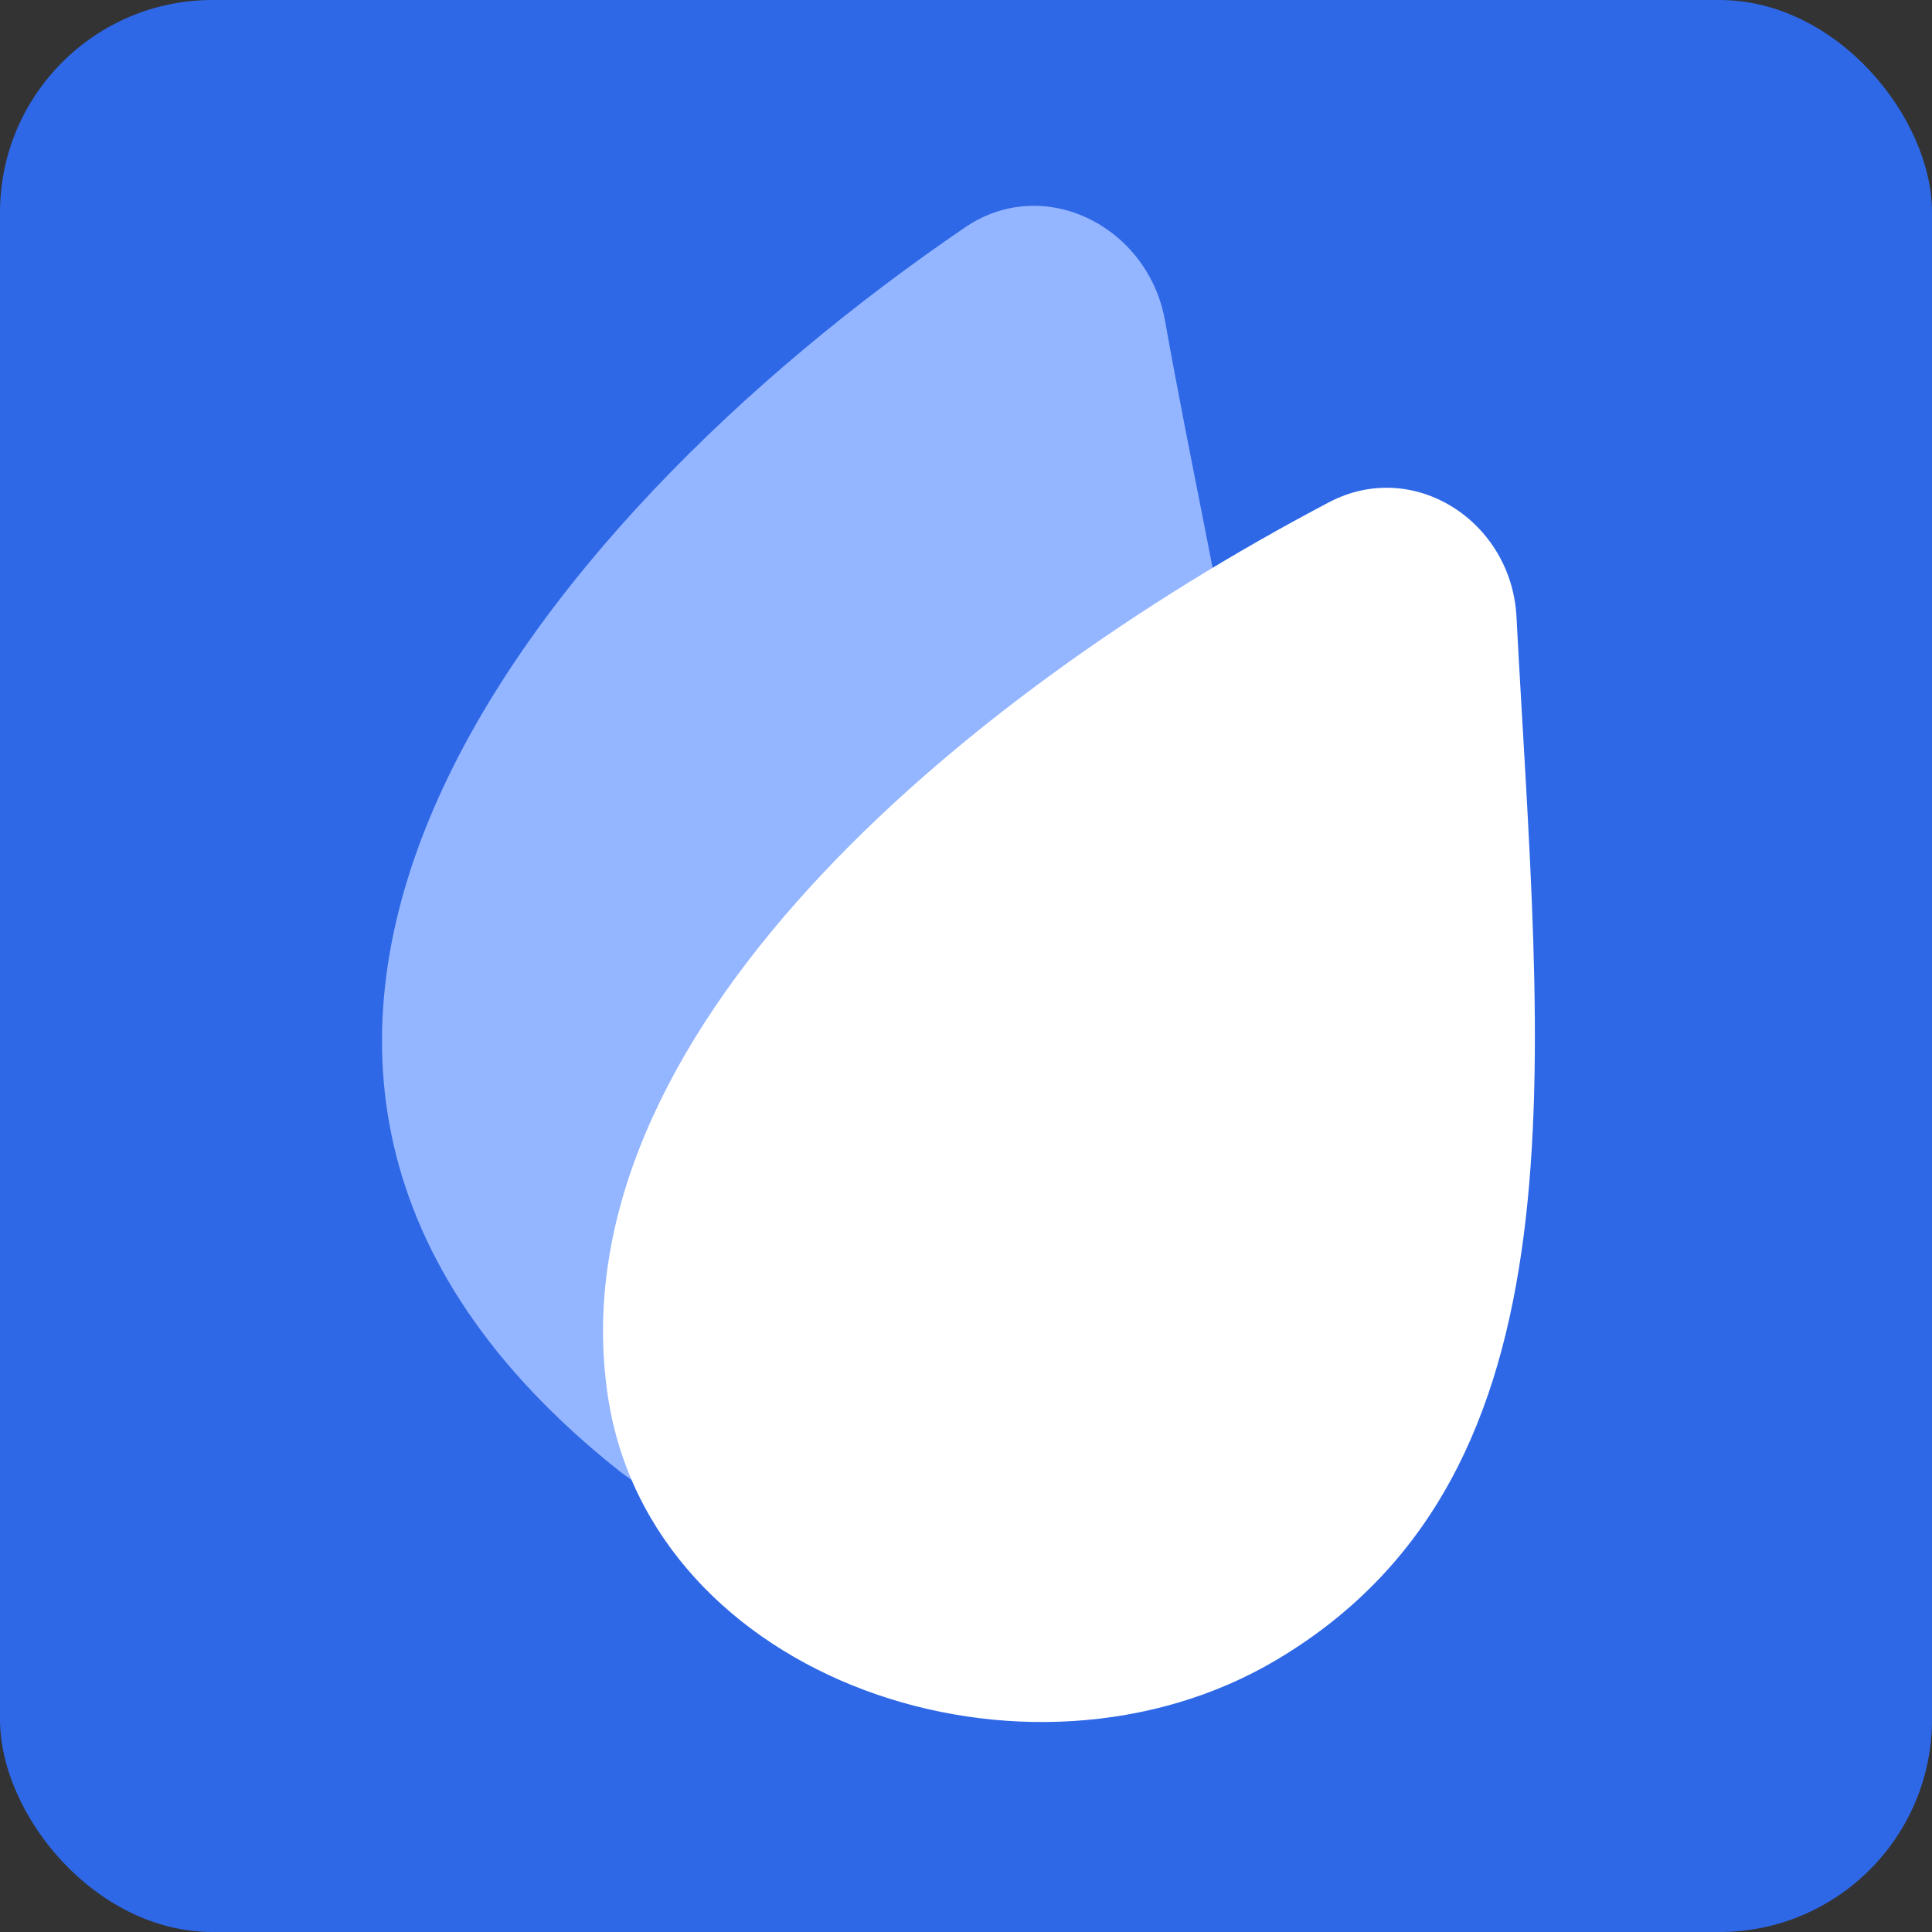 <?xml version="1.0" encoding="UTF-8"?> <svg xmlns="http://www.w3.org/2000/svg" width="500" height="500" viewBox="0 0 500 500" fill="none"><rect x="0" y="0" width="500" height="500" fill="#333333" stroke="none"/><g clip-path="url(#clip0_3500_2)"><rect width="500" height="500" rx="55" fill="#2E68E7"></rect><path d="M301.503 82.976C297.161 58.626 270.23 44.903 249.781 58.831C136.262 136.143 26.786 274.561 160.112 380.562C170.844 389.094 184.959 392.231 198.403 389.523C374.961 353.956 327.296 227.621 301.503 82.976Z" fill="#94B5FF"></path><path d="M392.463 159.599C391.168 134.899 365.848 118.462 343.945 129.987C247.799 180.579 143.588 268.558 157.283 361.119C168.228 435.1 266.017 467.791 330.36 429.575C412.153 380.994 398.506 274.901 392.463 159.599Z" fill="white"></path></g><defs><clipPath id="clip0_3500_2"><rect width="500" height="500" rx="55" fill="white"></rect></clipPath></defs></svg> 